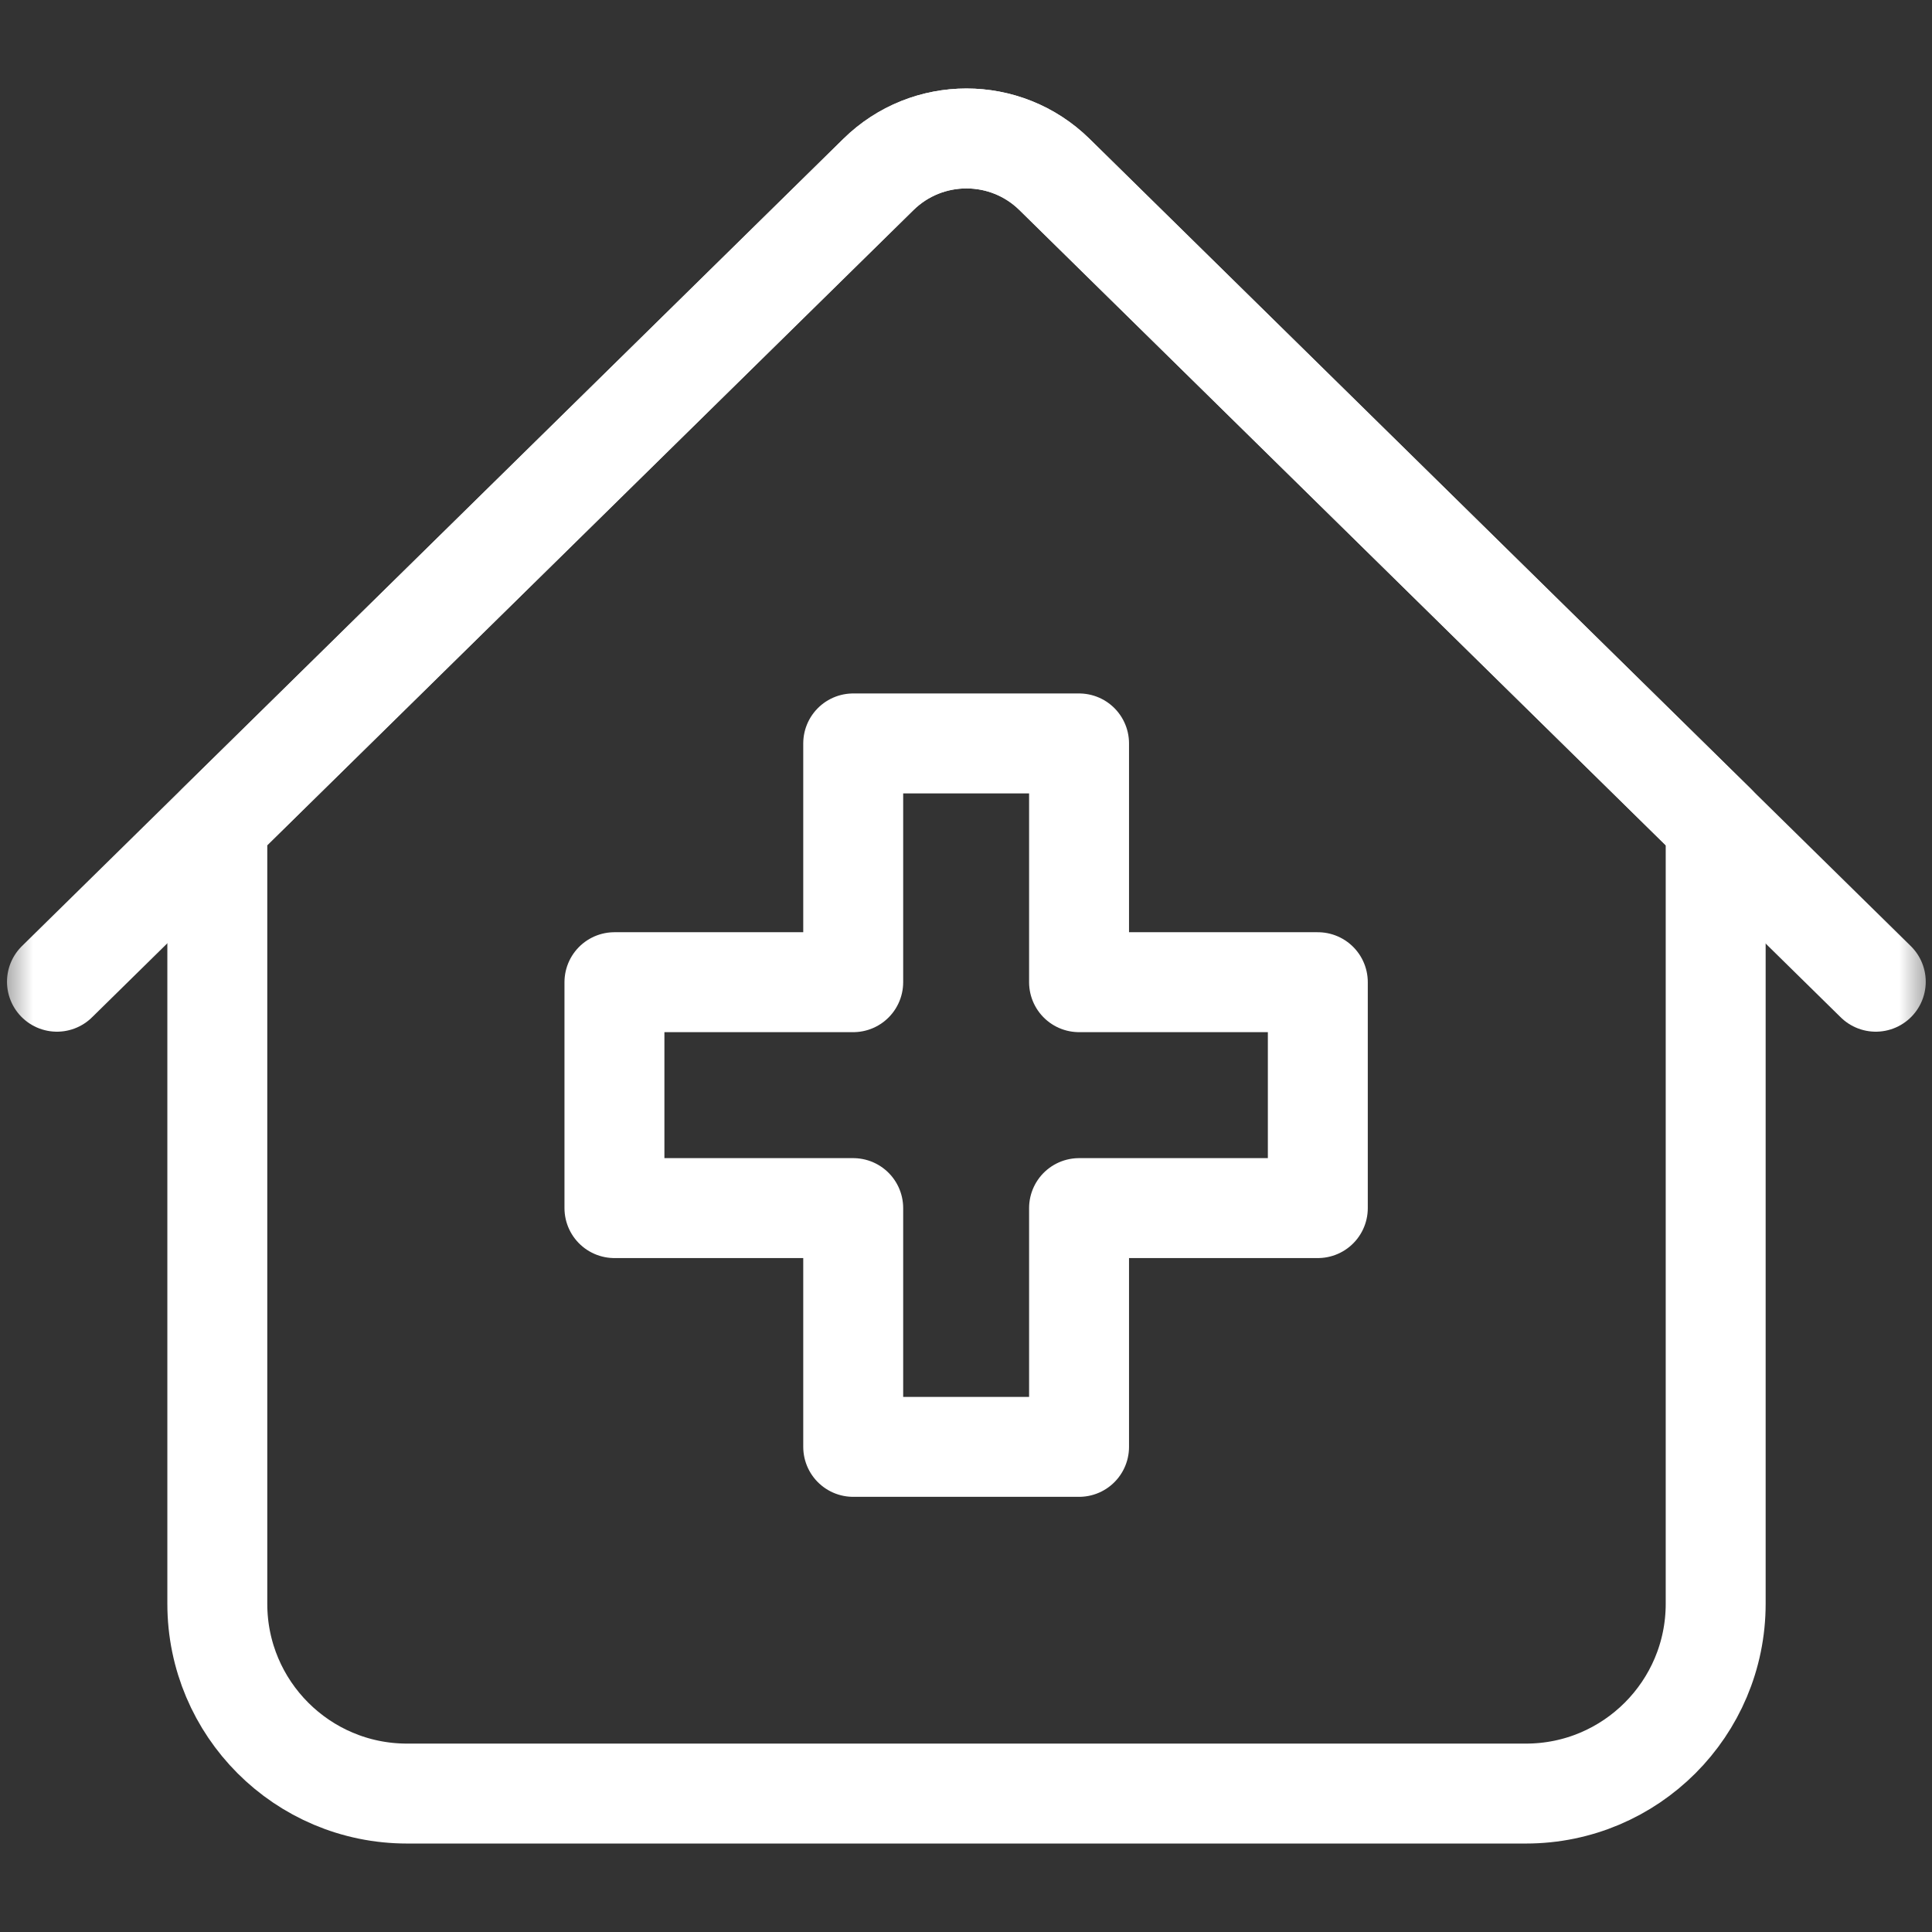 <svg width="29" height="29" viewBox="0 0 29 29" fill="none" xmlns="http://www.w3.org/2000/svg">
<rect x="0" y="0" width="29" height="29" fill="#333333" stroke="none"/>
<mask id="mask0_38_1293" style="mask-type:luminance" maskUnits="userSpaceOnUse" x="0" y="0" width="29" height="29">
<path d="M28.25 28.25V0.75H0.75V28.25H28.25Z" fill="white" stroke="white" stroke-width="1.5"/>
</mask>
<g mask="url(#mask0_38_1293)">
<path d="M22.905 26.922H6.11C4.537 26.922 3.262 25.646 3.262 24.073V12.373L13.186 2.619C13.919 1.898 15.096 1.898 15.829 2.619L25.753 12.373V24.073C25.753 25.646 24.478 26.922 22.905 26.922Z" stroke="white" stroke-width="1.5" stroke-miterlimit="10" stroke-linecap="round" stroke-linejoin="round"/>
<path d="M0.855 14.736L13.184 2.619C13.918 1.898 15.094 1.898 15.828 2.619L28.156 14.736" stroke="white" stroke-width="1.5" stroke-miterlimit="10" stroke-linecap="round" stroke-linejoin="round"/>
<path d="M16.197 14.743V11.159H12.807V14.743H9.223V18.134H12.807V21.718H16.197V18.134H19.781V14.743H16.197Z" stroke="white" stroke-width="1.5" stroke-miterlimit="10" stroke-linejoin="round"/>
</g>
</svg>
